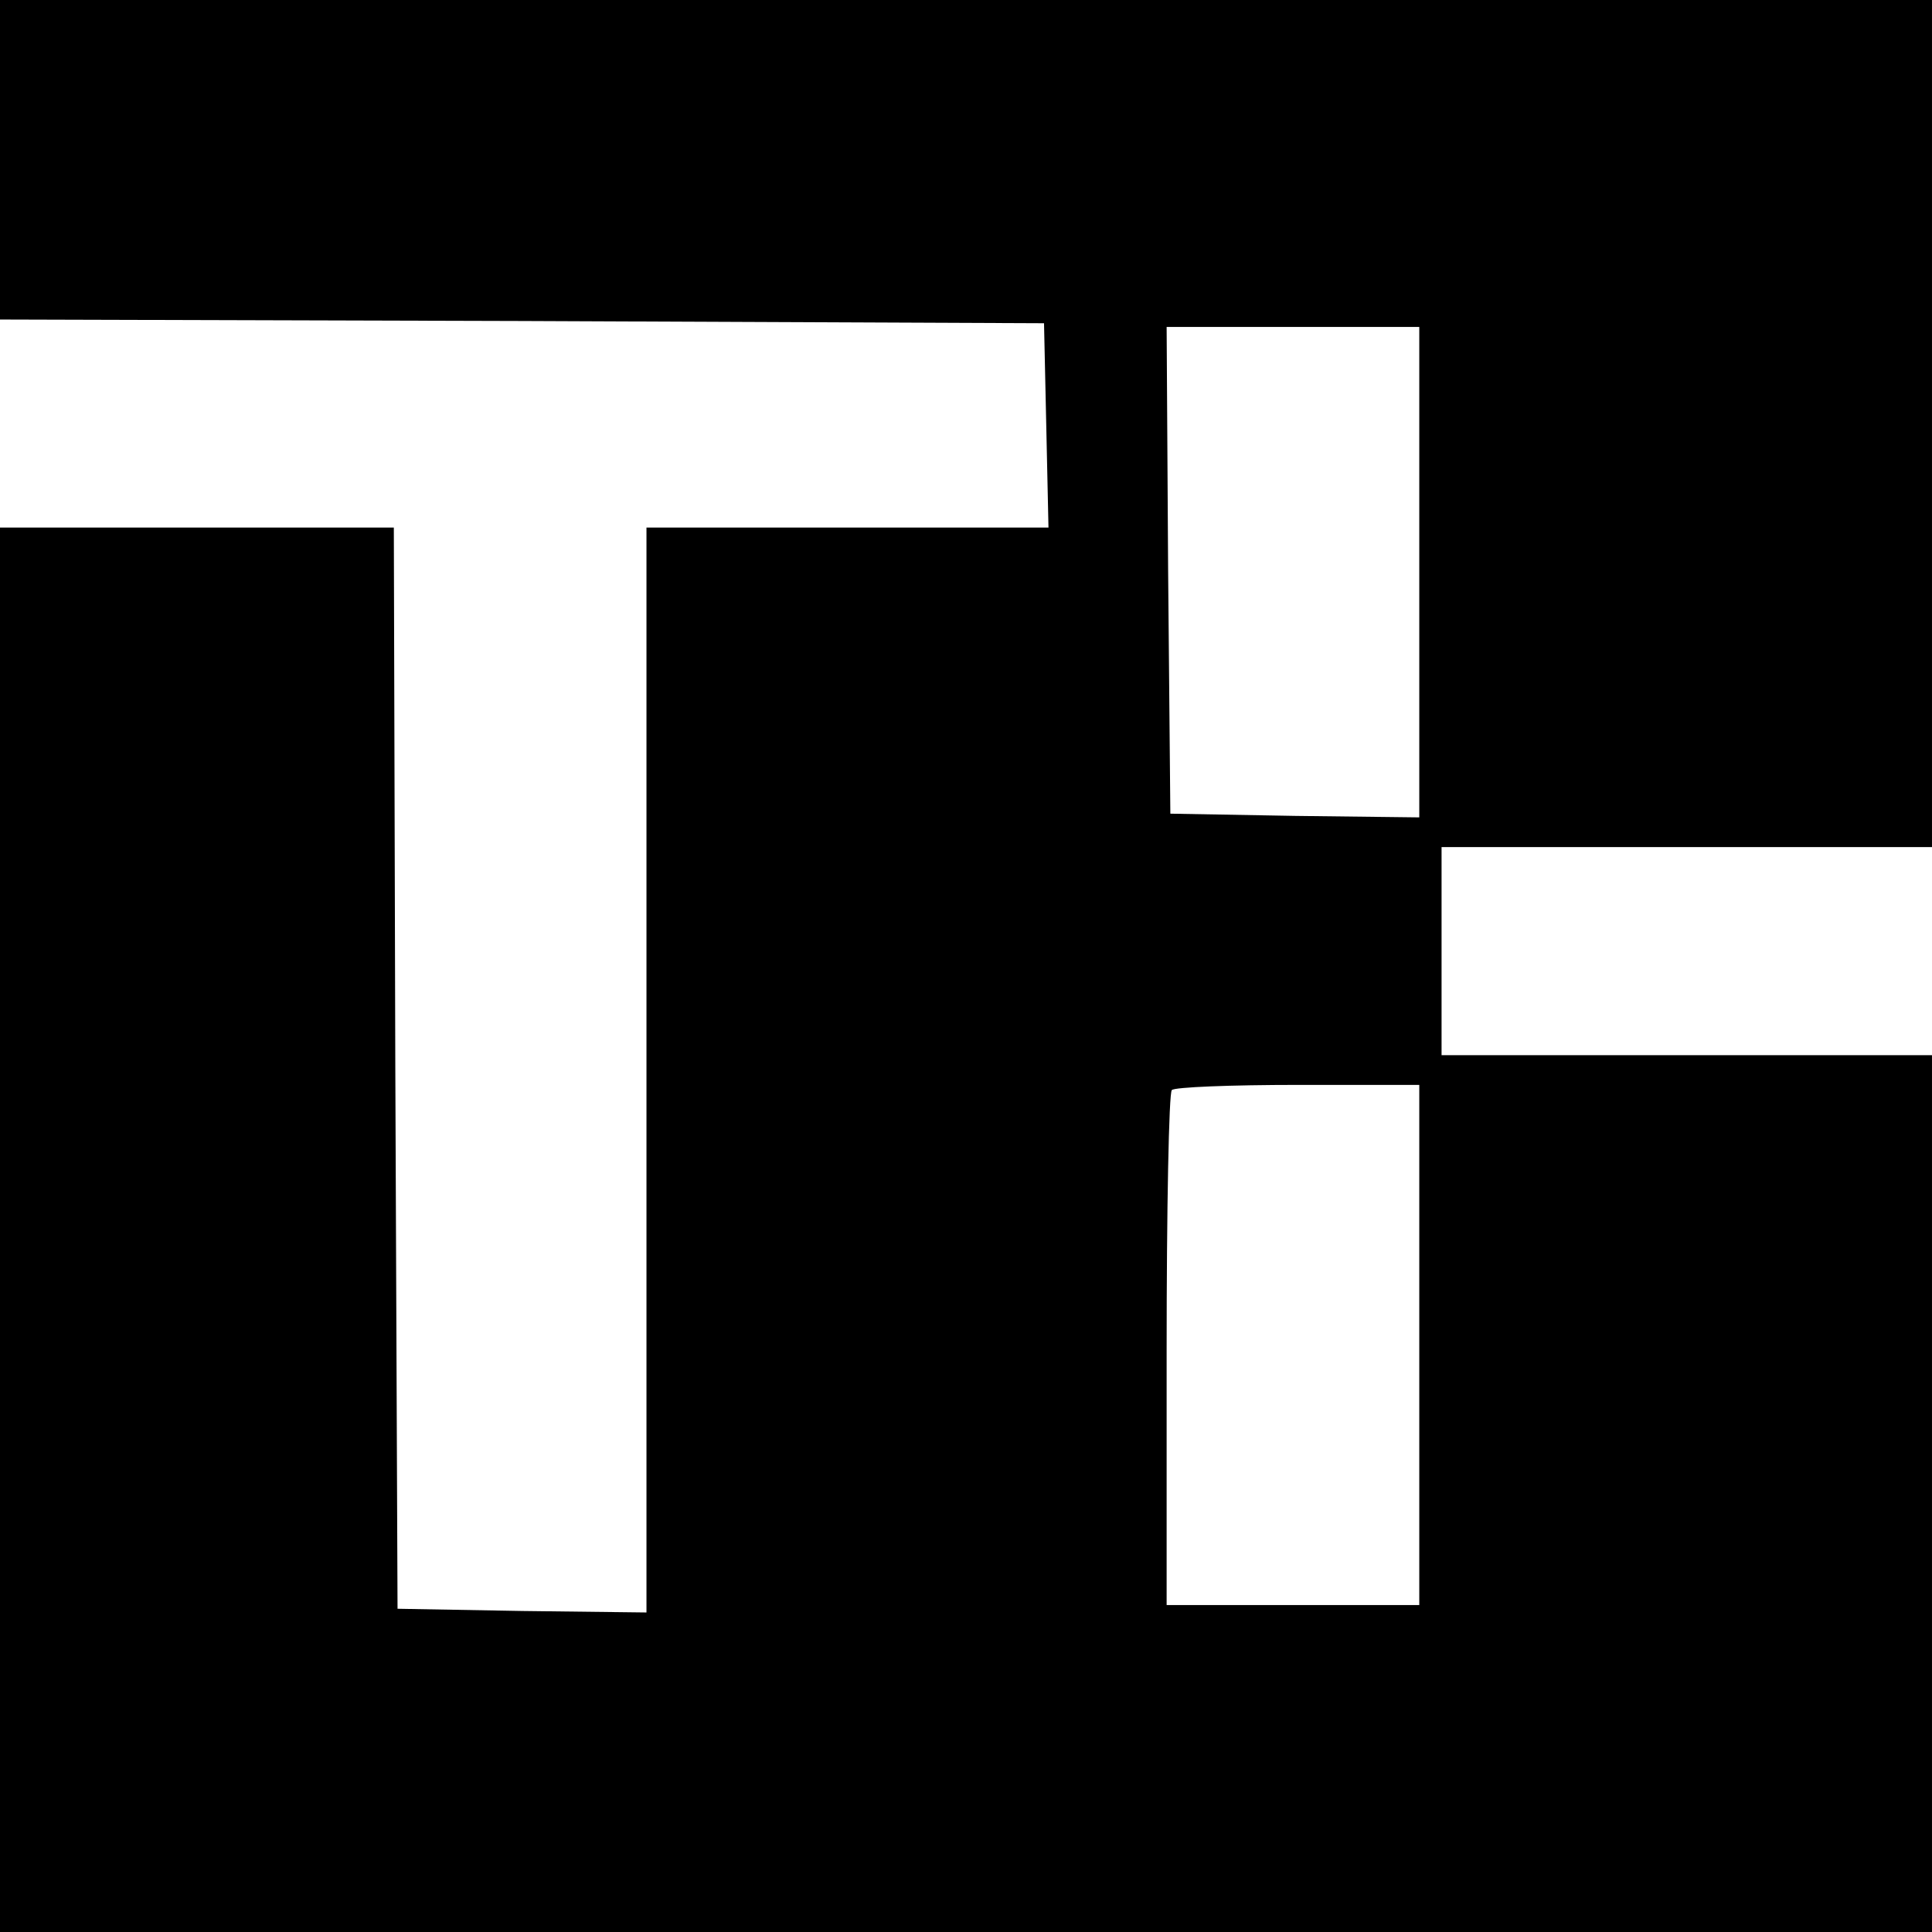<?xml version="1.0" standalone="no"?>
<!DOCTYPE svg PUBLIC "-//W3C//DTD SVG 20010904//EN"
 "http://www.w3.org/TR/2001/REC-SVG-20010904/DTD/svg10.dtd">
<svg version="1.0" xmlns="http://www.w3.org/2000/svg"
 width="260pt" height="260pt" viewBox="0 0 260 260"
 preserveAspectRatio="xMidYMid meet">
<g transform="translate(0,260) scale(0.1,-0.1)"
fill="#000000" stroke="none">
<path d="M0 2385 l0 -215 703 -2 702 -3 3 -137 3 -138 -271 0 -270 0 0 -730 0
-730 -167 2 -168 3 -3 728 -2 727 -265 0 -265 0 0 -945 0 -945 1300 0 1300 0
0 590 0 590 -330 0 -330 0 0 140 0 140 330 0 330 0 0 570 0 570 -1300 0 -1300
0 0 -215z m1910 -555 l0 -330 -167 2 -168 3 -3 328 -2 327 170 0 170 0 0 -330z
m0 -1040 l0 -350 -170 0 -170 0 0 343 c0 189 3 347 7 350 3 4 80 7 170 7 l163
0 0 -350z"/>
</g>
</svg>
